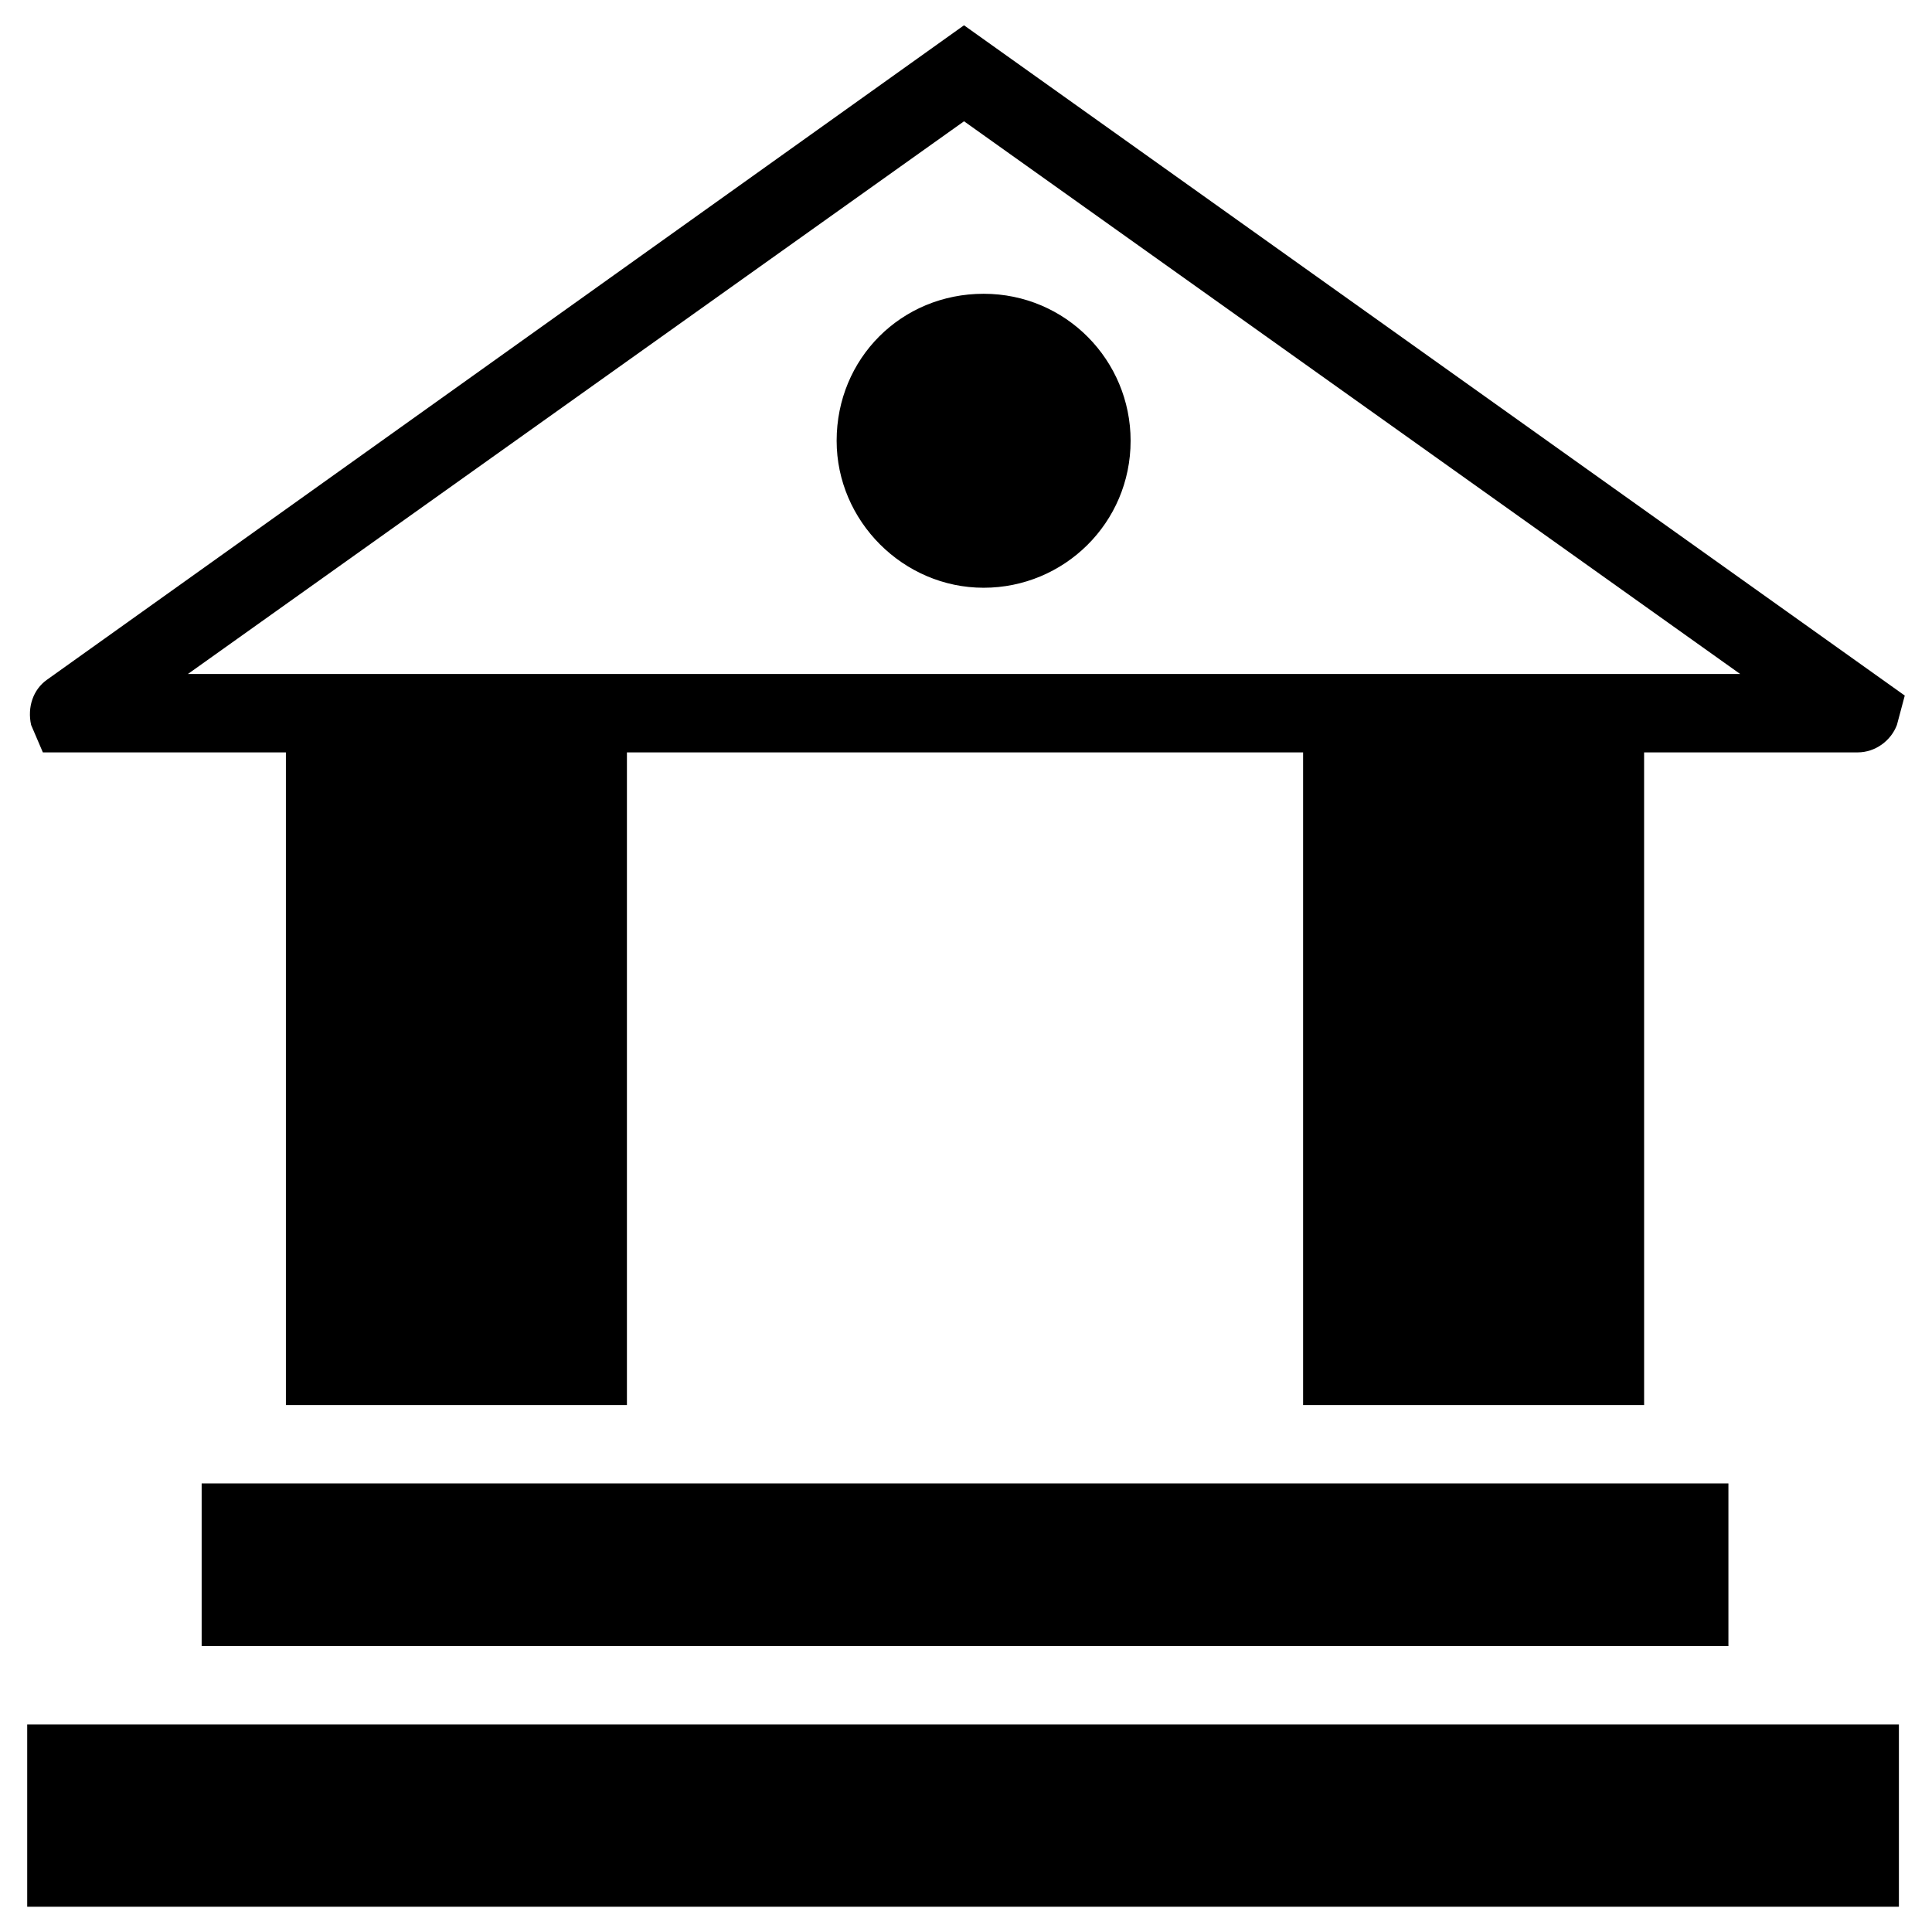 <?xml version="1.0" encoding="UTF-8"?>
<!-- Uploaded to: SVG Repo, www.svgrepo.com, Generator: SVG Repo Mixer Tools -->
<svg fill="#000000" width="800px" height="800px" version="1.1" viewBox="144 144 512 512" xmlns="http://www.w3.org/2000/svg">
 <g>
  <path d="m404.67 299.76c21.297 0 38.953-17.141 38.953-38.953 0-21.297-17.141-38.953-38.953-38.953s-38.953 17.141-38.953 38.953c0 21.293 17.66 38.953 38.953 38.953z"/>
  <path d="m197.44 537.12h404.61v43.109h-404.61z"/>
  <path d="m151.21 601h496.02v48.305h-496.02z"/>
  <path d="m155.36 343.39h64.406v172.96h90.375v-172.96h179.19v172.96h90.375l-0.004-172.96h56.613c4.676 0 8.828-3.117 10.387-7.269l2.078-7.789-249.31-177.63-243.07 173.47c-3.637 2.598-5.195 7.269-4.156 11.945zm244.12-167.25 205.68 146.47h-411.36z"/>
 </g>
</svg>